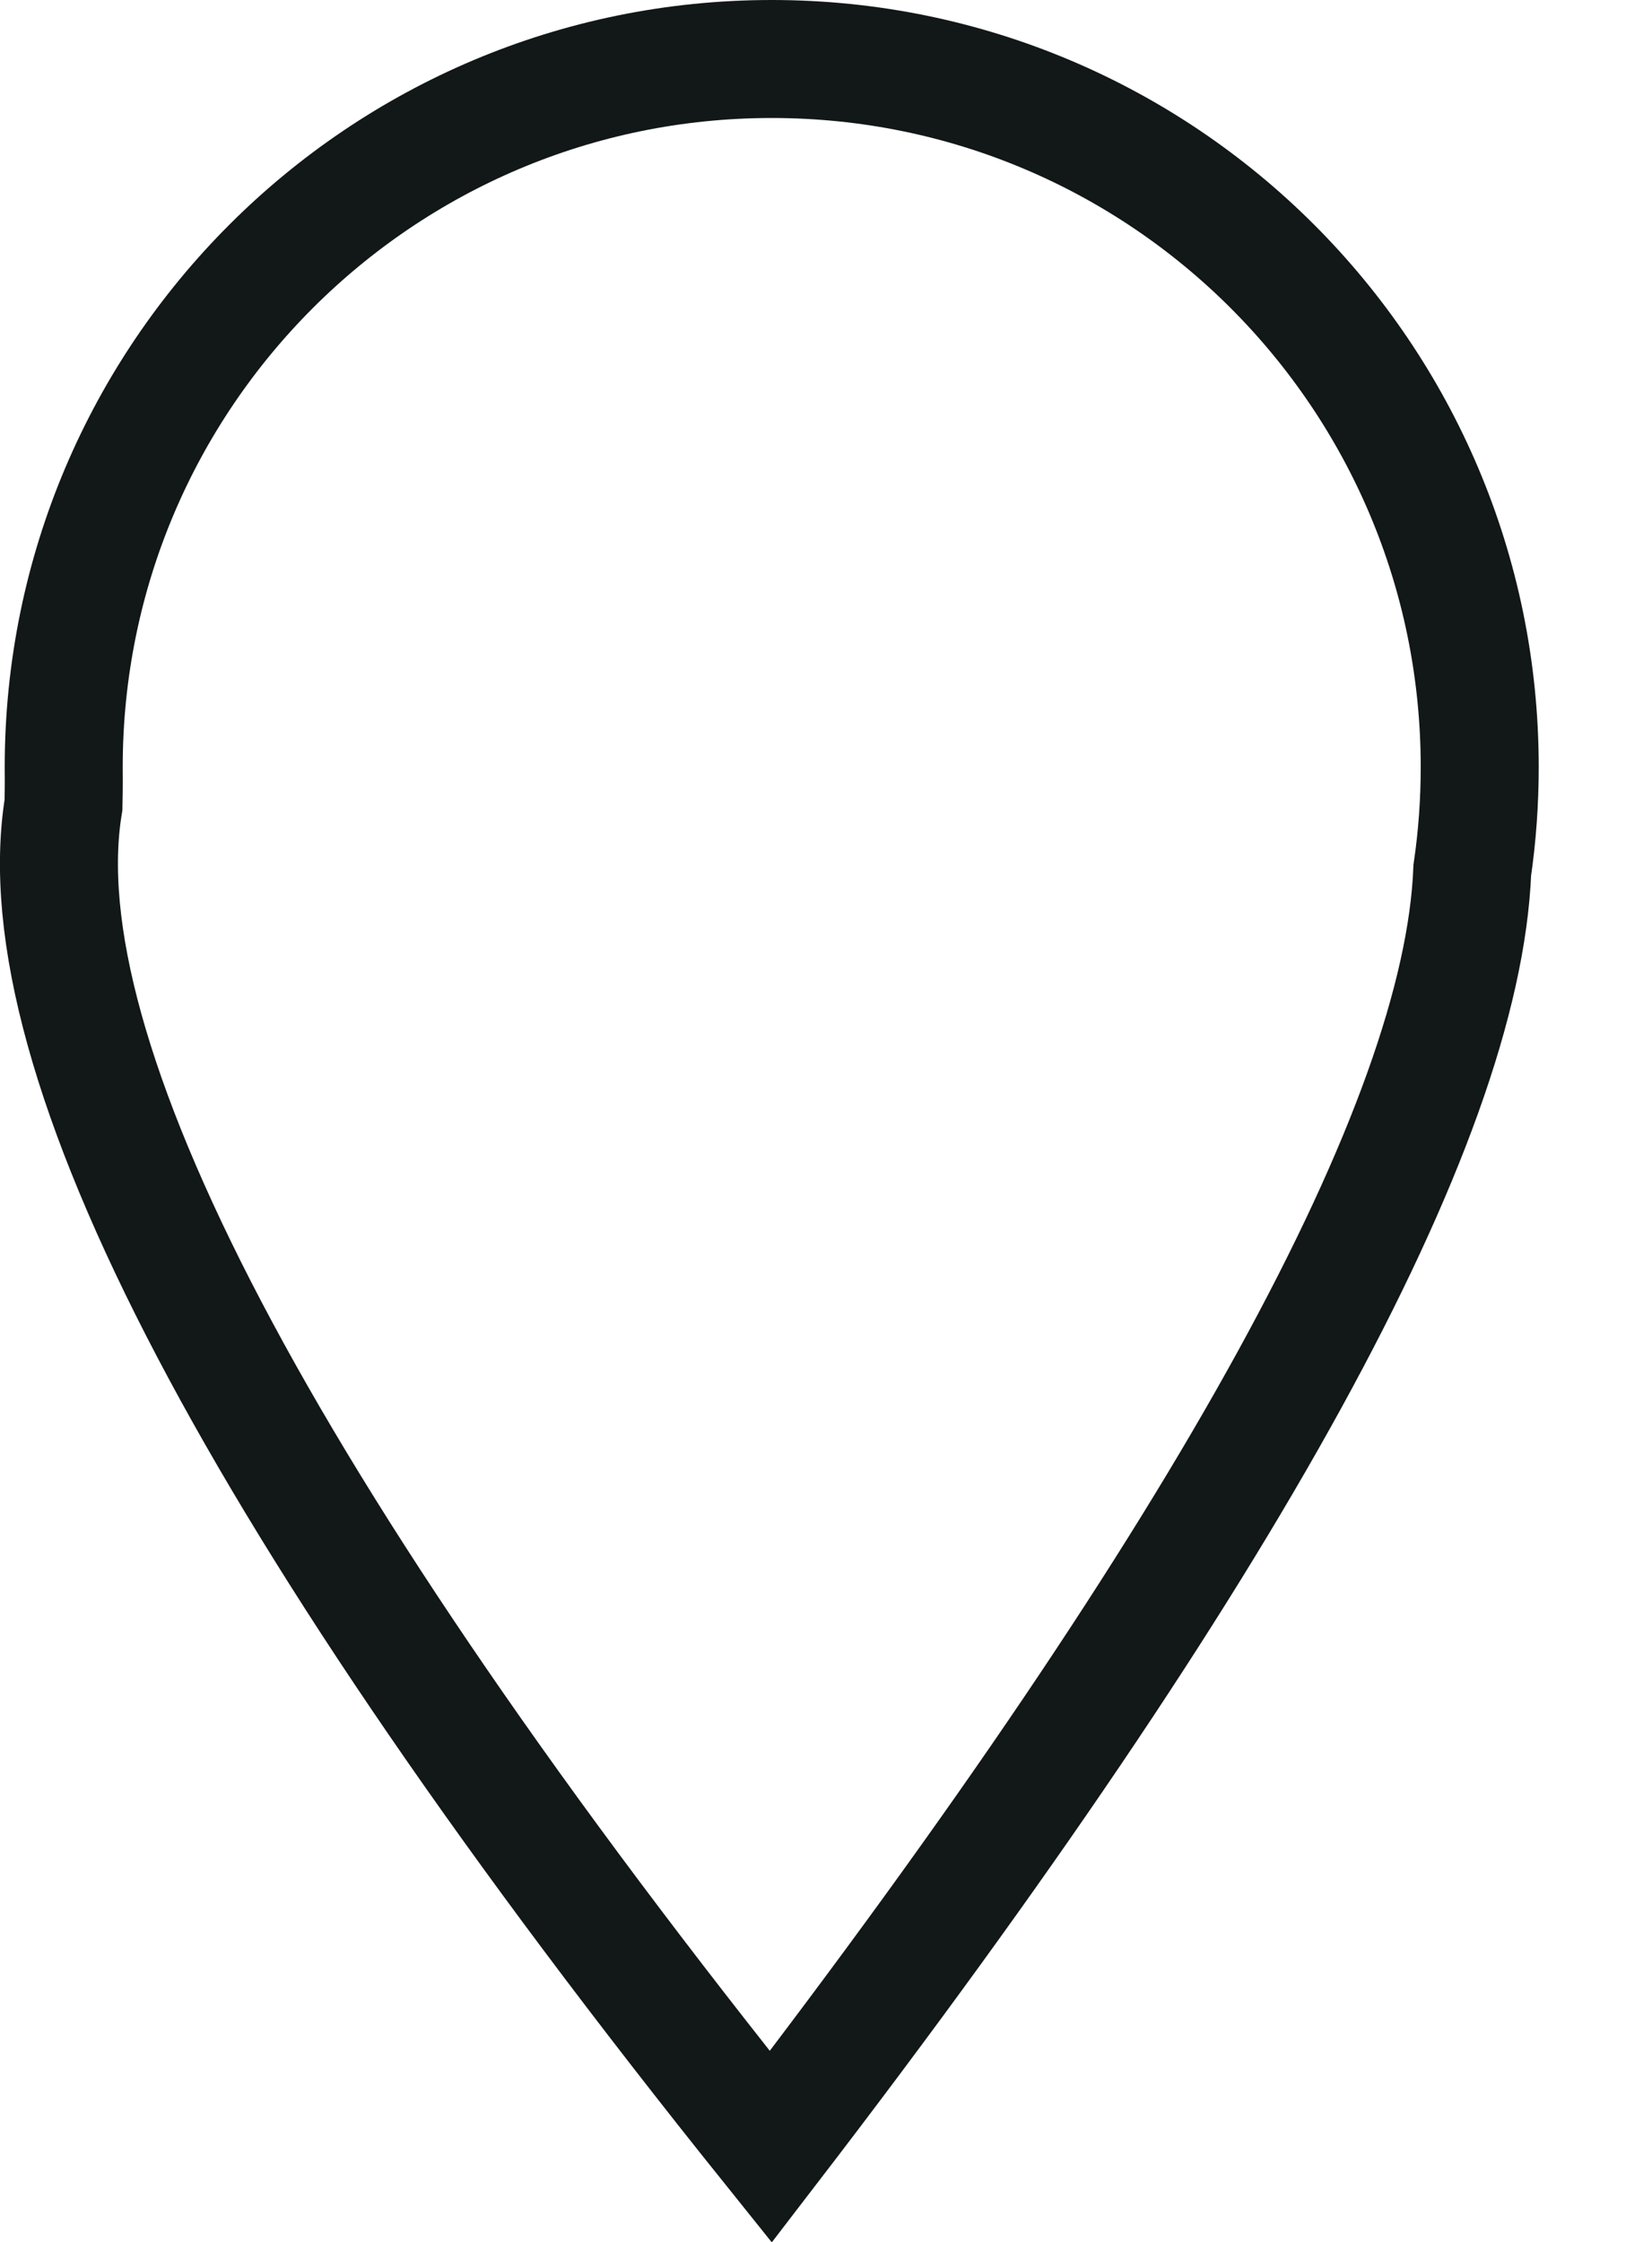 <?xml version="1.0" encoding="UTF-8"?>
<svg width="14px" height="19px" viewBox="0 0 14 19" version="1.1" xmlns="http://www.w3.org/2000/svg" xmlns:xlink="http://www.w3.org/1999/xlink">
    <!-- Generator: sketchtool 61.2 (101010) - https://sketch.com -->
    <title>0D39AD53-1498-4C7E-8C2F-73FFAE2E71E8</title>
    <desc>Created with sketchtool.</desc>
    <g id="Asset-Artboard-Page" stroke="none" stroke-width="1" fill="none" fill-rule="evenodd">
        <g id="Location" stroke="#121718">
            <path d="M6.532,18.194 C10.411,13.142 12.391,9.523 12.477,7.375 C12.519,7.087 12.54,6.795 12.54,6.5 C12.54,3.186 9.854,0.5 6.54,0.5 C3.227,0.5 0.54,3.186 0.54,6.5 C0.54,6.572 0.542,6.646 0.538,6.822 C0.192,8.934 2.179,12.766 6.532,18.194 Z" id="Combined-Shape"></path>
        </g>
    </g>
</svg>